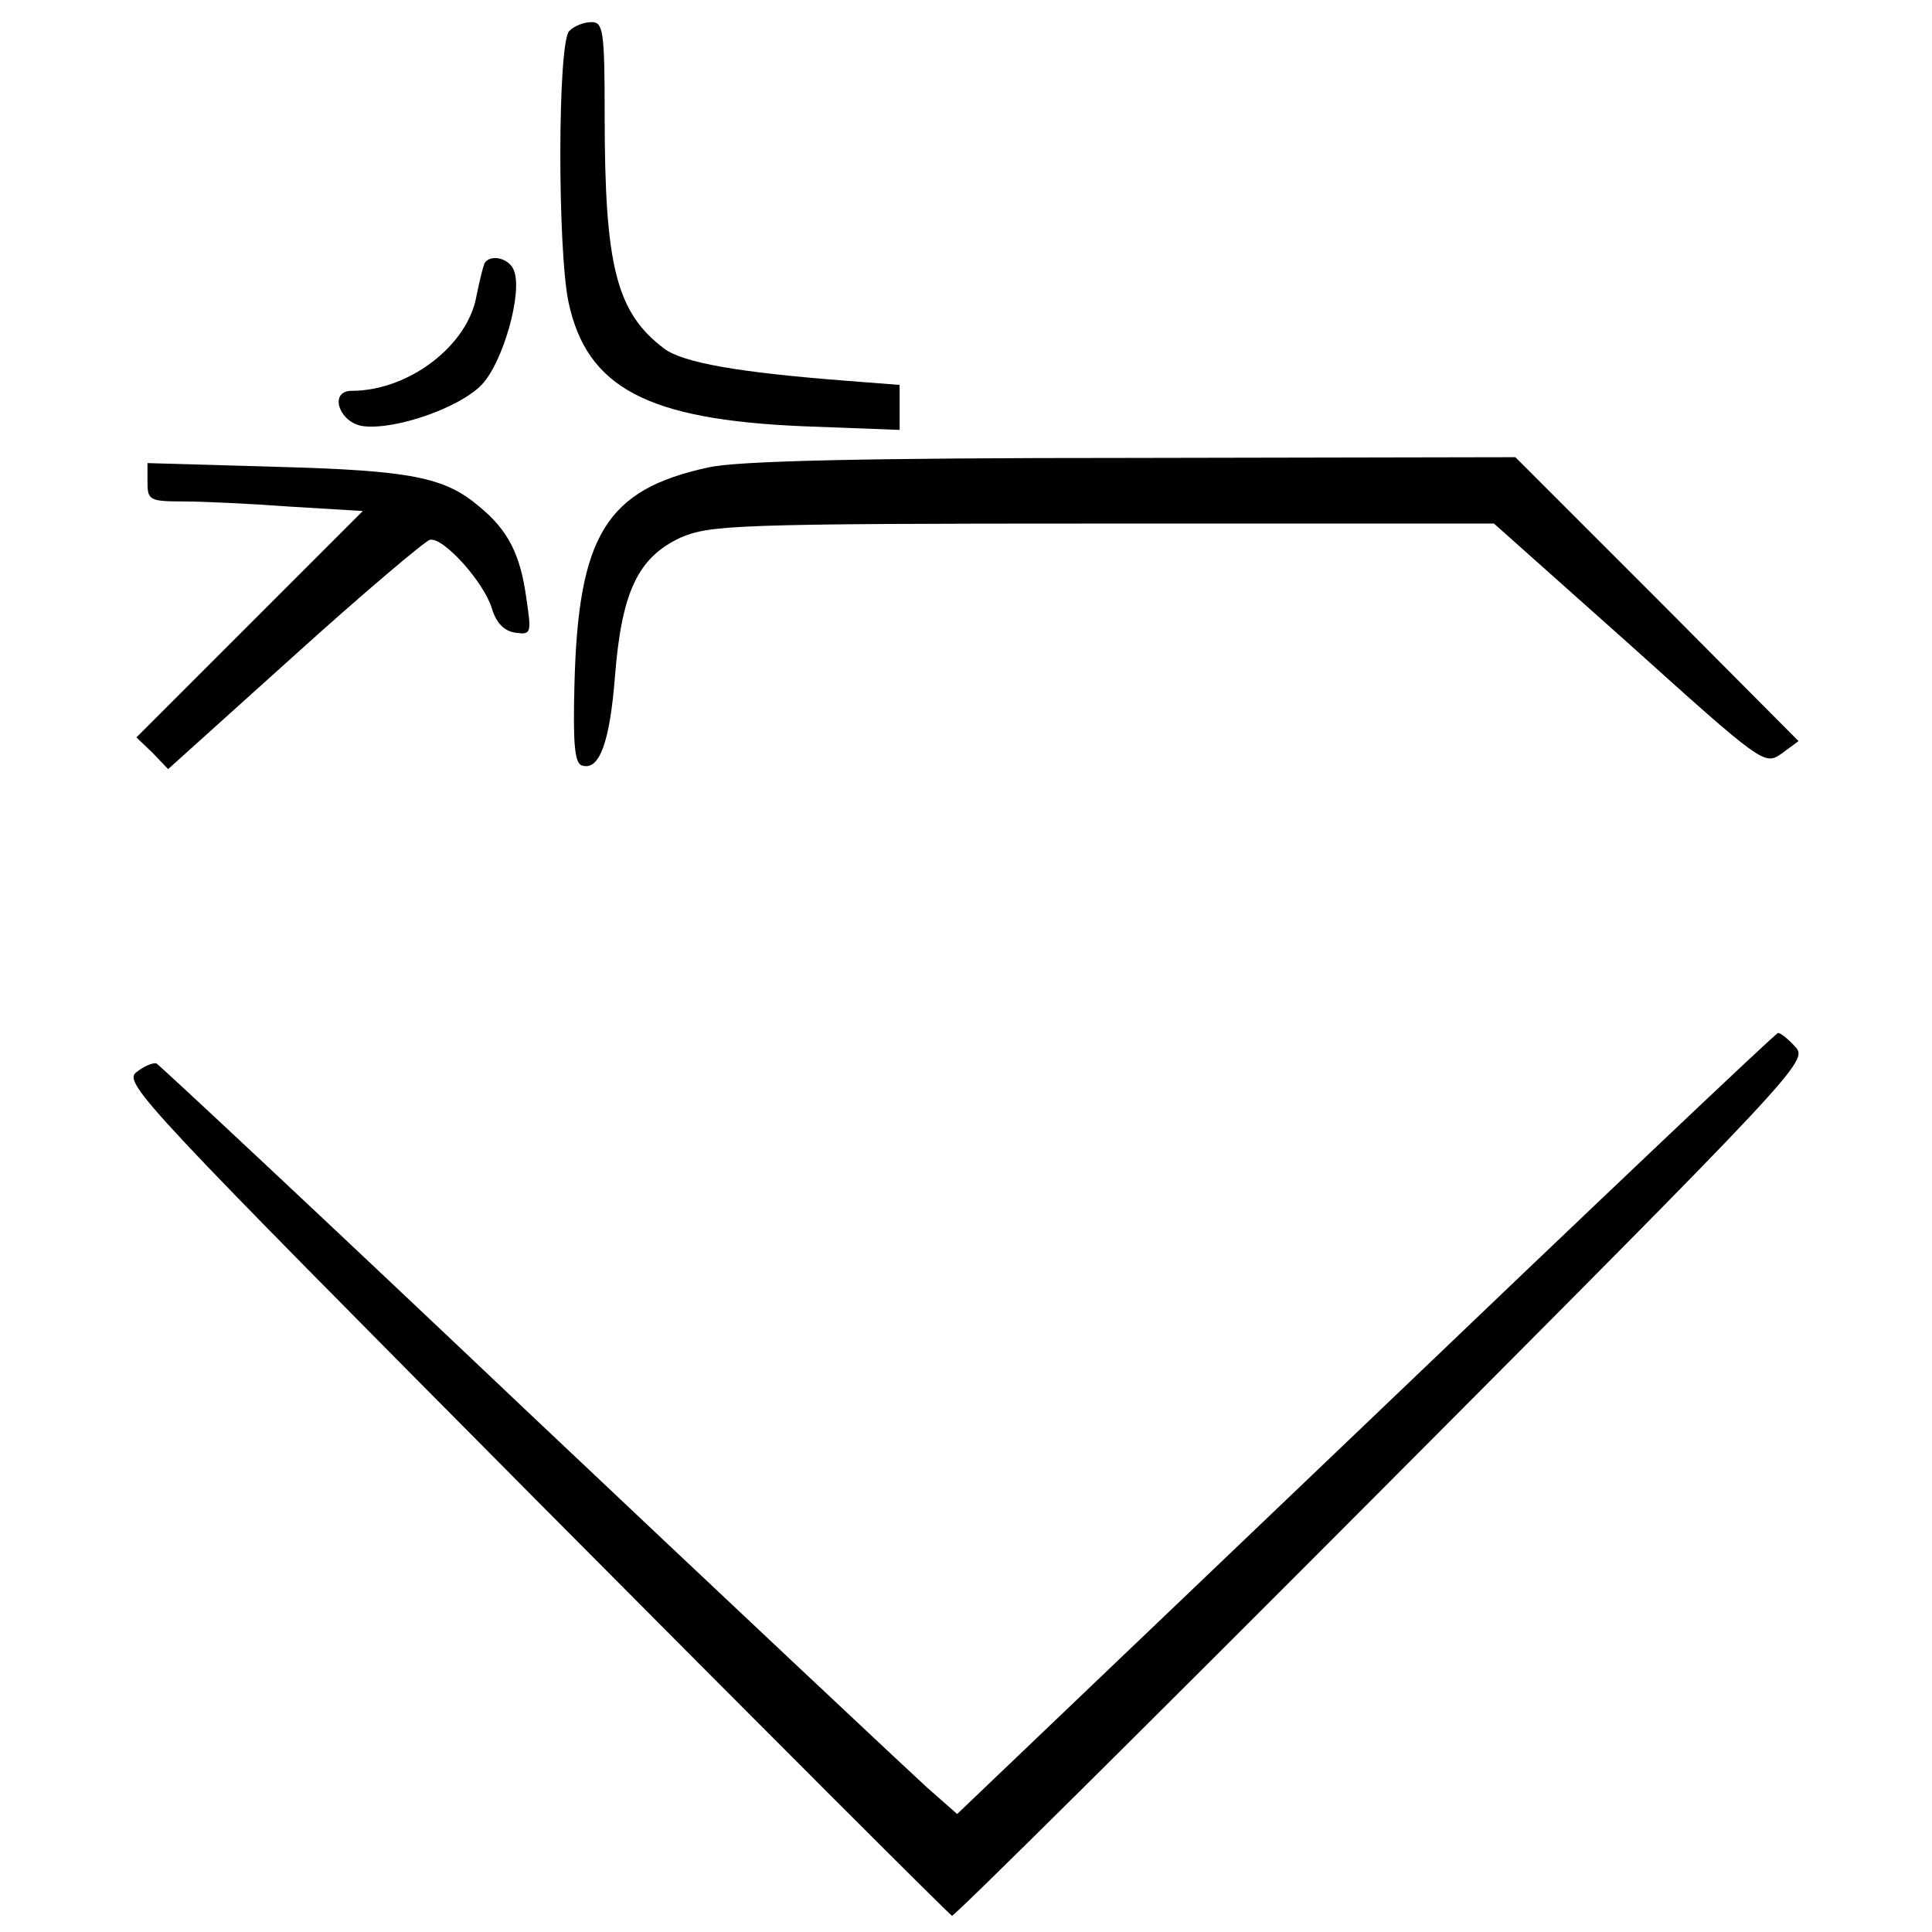 <?xml version="1.0" standalone="no"?>
<!DOCTYPE svg PUBLIC "-//W3C//DTD SVG 20010904//EN"
 "http://www.w3.org/TR/2001/REC-SVG-20010904/DTD/svg10.dtd">
<svg version="1.0" xmlns="http://www.w3.org/2000/svg"
 width="262pt" height="262pt" viewBox="0 0 262 262"
 preserveAspectRatio="xMidYMid meet">
<g transform="translate(0,262) scale(0.1,-0.1)"
fill="#000000" stroke="none">
<path d="M772 2578 c-16 -16 -16 -297 -1 -368 25 -116 107 -159 317 -168 l132
-5 0 31 0 30 -77 6 c-141 11 -216 24 -242 43 -65 49 -81 111 -81 316 0 116 -2
127 -18 127 -10 0 -23 -5 -30 -12z"/>
<path d="M657 2263 c-2 -5 -7 -25 -11 -45 -12 -67 -92 -128 -169 -128 -32 0
-17 -44 16 -48 44 -5 130 25 160 56 29 30 56 125 44 155 -6 17 -32 23 -40 10z"/>
<path d="M960 1986 c-138 -30 -176 -92 -181 -295 -2 -77 0 -106 10 -109 24 -8
38 32 45 121 9 114 31 161 89 188 40 17 73 19 572 19 l531 0 184 -164 c181
-163 183 -164 206 -148 l23 17 -192 193 -192 192 -520 -1 c-363 0 -537 -4
-575 -13z"/>
<path d="M200 1966 c0 -24 3 -26 48 -26 26 0 91 -3 145 -7 l99 -6 -153 -153
-154 -154 22 -21 21 -22 171 154 c94 85 177 155 184 157 18 4 73 -57 84 -93 6
-20 17 -31 32 -33 21 -3 22 -1 15 45 -8 61 -25 94 -64 126 -47 40 -92 49 -277
54 l-173 5 0 -26z"/>
<path d="M1852 689 l-554 -529 -42 37 c-23 21 -266 249 -540 508 -273 259
-500 471 -504 473 -5 1 -17 -4 -27 -12 -19 -14 13 -47 540 -578 308 -310 562
-564 566 -566 3 -1 265 259 583 578 566 568 578 581 561 600 -10 11 -21 20
-24 19 -3 0 -255 -239 -559 -530z"/>
</g>
</svg>
